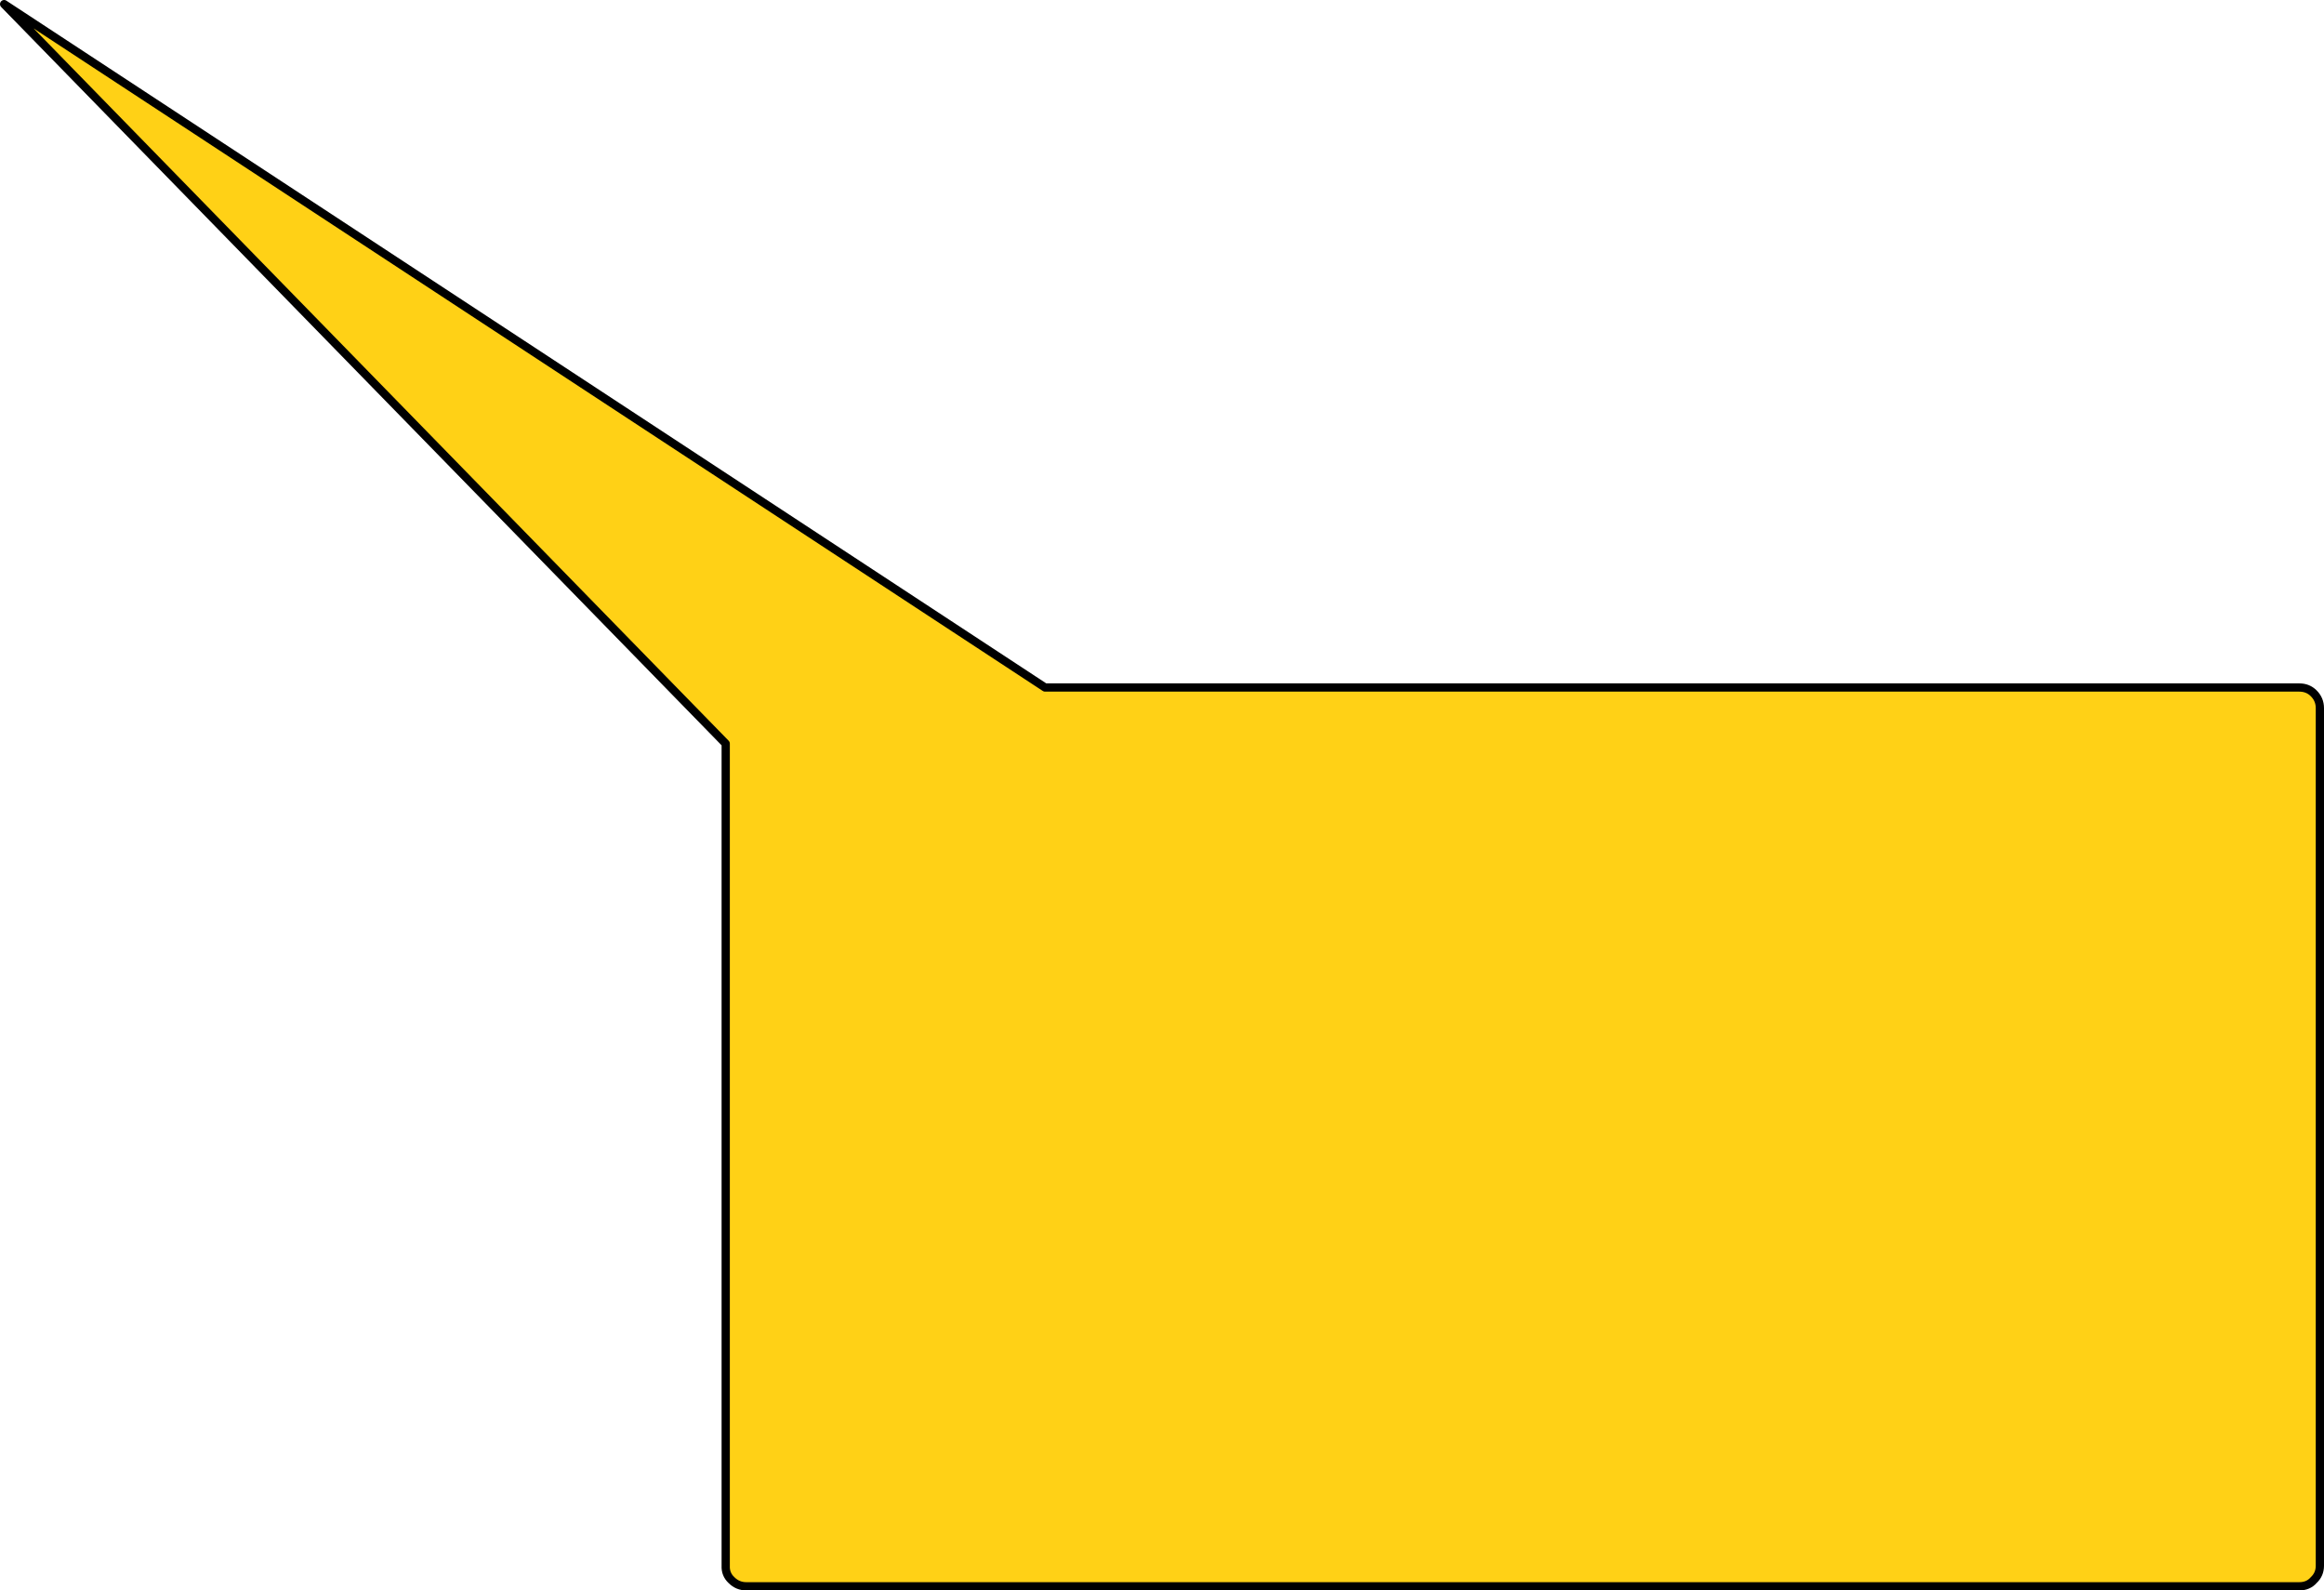 <?xml version="1.0" encoding="UTF-8" standalone="no"?>
<svg xmlns:xlink="http://www.w3.org/1999/xlink" height="192.7px" width="281.65px" xmlns="http://www.w3.org/2000/svg">
  <g transform="matrix(1.0, 0.0, 0.0, 1.0, 20.0, 10.0)">
    <path d="M260.4 74.0 Q261.15 74.75 261.15 75.8 L261.15 179.7 Q261.15 180.75 260.4 181.45 259.75 182.2 258.65 182.2 L70.45 182.2 Q69.4 182.2 68.65 181.45 67.9 180.75 67.95 179.7 L67.95 80.1 -19.5 -9.5 106.65 73.3 258.65 73.3 Q259.7 73.3 260.4 74.0" fill="#ffcc00" fill-opacity="0.914" fill-rule="evenodd" stroke="none"/>
    <path d="M260.4 74.0 Q259.7 73.3 258.65 73.3 L106.65 73.3 -19.5 -9.5 67.95 80.1 67.95 179.7 Q67.9 180.75 68.65 181.45 69.4 182.2 70.45 182.2 L258.65 182.2 Q259.75 182.2 260.4 181.45 261.15 180.75 261.15 179.7 L261.15 75.8 Q261.15 74.75 260.4 74.0 Z" fill="none" stroke="#000000" stroke-linecap="round" stroke-linejoin="round" stroke-width="1.0"/>
  </g>
</svg>
